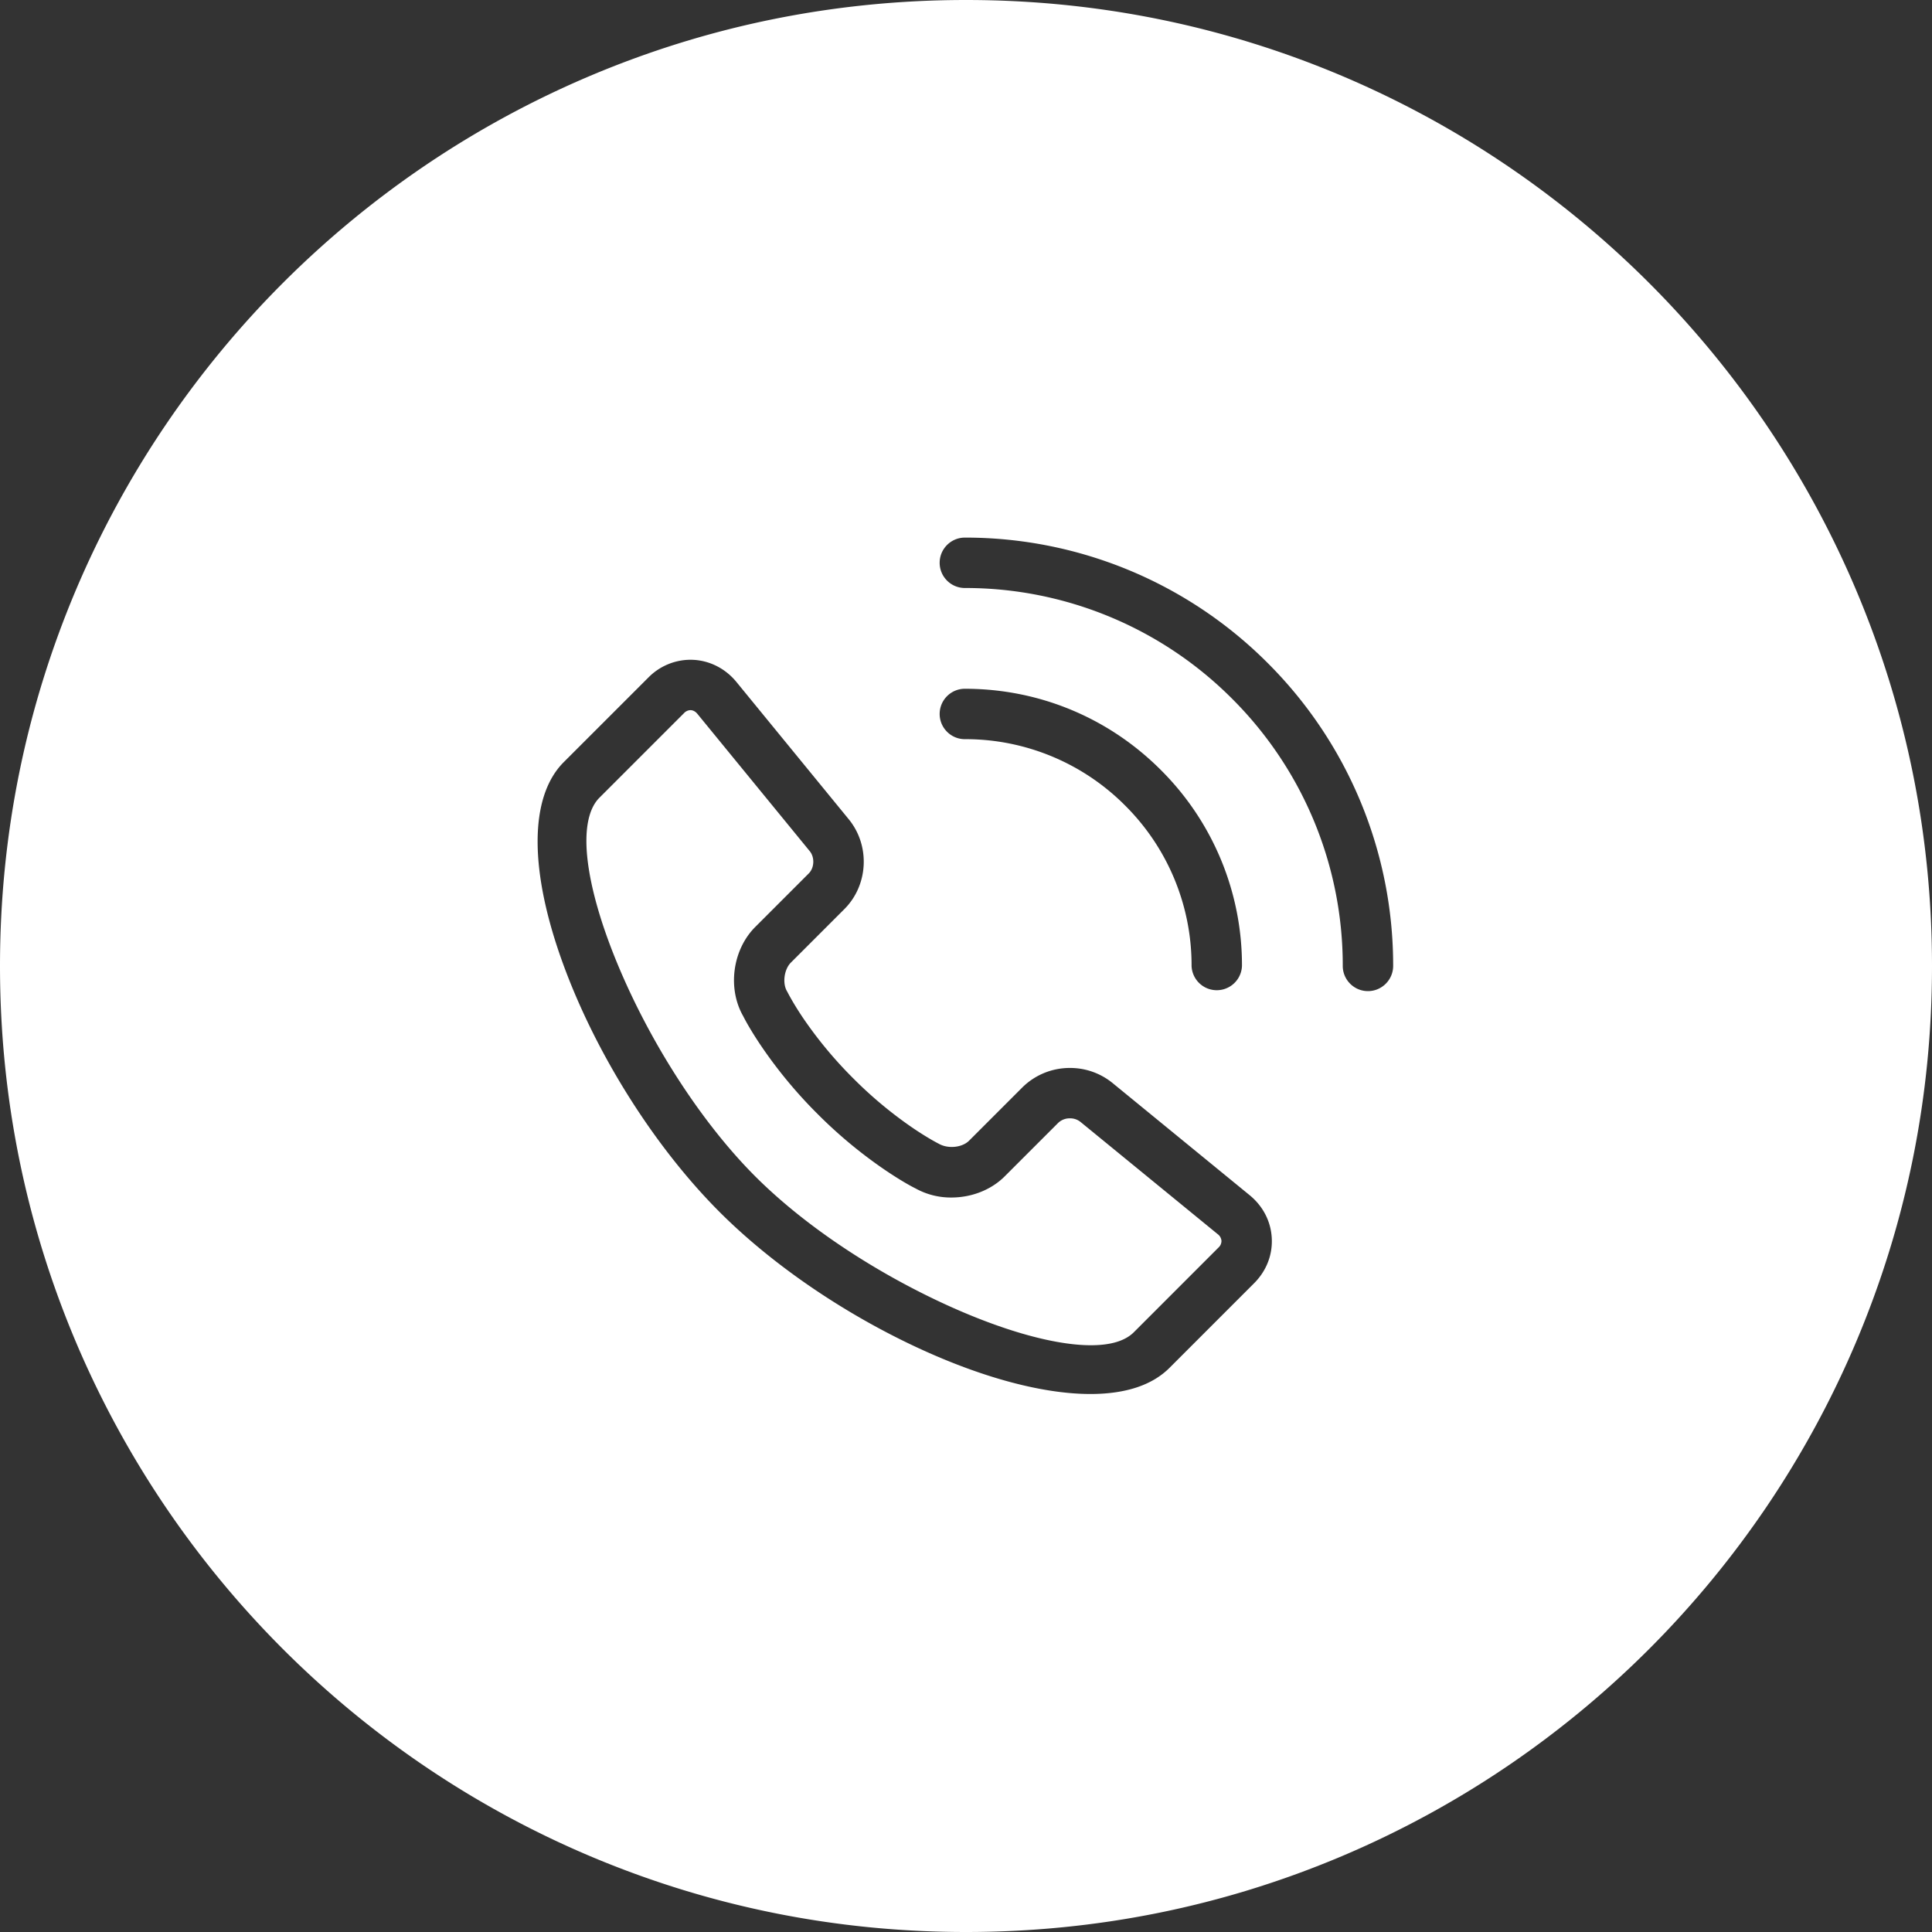 <?xml version="1.0" encoding="UTF-8"?> <svg xmlns="http://www.w3.org/2000/svg" width="115" height="115" viewBox="0 0 115 115"><rect x="0" y="0" width="115" height="115" fill="#333333" stroke="none"/><g><g><path fill="#fff" d="M64.934 80.074c1.182 0 2.042-.26 2.556-.774l5.04-5.042a.53.53 0 0 0 .176-.402.549.549 0 0 0-.223-.394l-8.172-6.684a.976.976 0 0 0-.624-.21.988.988 0 0 0-.7.27l-3.185 3.185c-.801.8-1.959 1.258-3.175 1.258a4.33 4.33 0 0 1-2.121-.536c-.273-.135-.866-.456-1.781-1.073a27.605 27.605 0 0 1-4.058-3.363 27.526 27.526 0 0 1-3.36-4.052c-.601-.891-.927-1.49-1.067-1.769-.46-.8-.64-1.785-.507-2.77.133-.985.568-1.887 1.223-2.542l3.184-3.185c.335-.335.363-.955.06-1.326l-6.687-8.172c-.117-.143-.264-.222-.415-.222a.539.539 0 0 0-.38.174l-5.04 5.04c-.67.672-.912 1.97-.697 3.756.202 1.682.8 3.764 1.727 6.02 1.973 4.798 5.056 9.569 8.248 12.762 2.612 2.611 6.24 5.132 10.22 7.096 3.802 1.878 7.359 2.955 9.758 2.955zm4.161-34.244a16.388 16.388 0 0 1 4.832 11.665 1.501 1.501 0 0 1-3 0 13.41 13.41 0 0 0-3.952-9.544 13.407 13.407 0 0 0-9.543-3.953c-.828 0-1.5-.673-1.5-1.5s.672-1.5 1.5-1.5c4.405 0 8.548 1.716 11.663 4.832zM57.432 32a25.41 25.41 0 0 1 18.027 7.467 25.412 25.412 0 0 1 7.467 18.028c0 .826-.673 1.5-1.5 1.5s-1.5-.674-1.5-1.5a22.418 22.418 0 0 0-6.588-15.906A22.42 22.42 0 0 0 57.432 35c-.828 0-1.5-.673-1.5-1.5s.672-1.5 1.5-1.5zm-16.335 7.272c1.053 0 2.051.482 2.738 1.322l6.686 8.172c1.284 1.569 1.17 3.916-.26 5.346l-3.185 3.185c-.402.402-.514 1.232-.23 1.707l.02.037c.078.147.14.263.238.435.197.345.429.717.688 1.103a24.695 24.695 0 0 0 2.997 3.609 24.567 24.567 0 0 0 3.612 2.998c.386.259.758.491 1.106.691.177.1.303.167.362.197.225.129.496.197.784.197.411 0 .795-.139 1.027-.37l3.185-3.185a4.007 4.007 0 0 1 2.822-1.147 3.99 3.99 0 0 1 2.523.886l8.172 6.686c.8.656 1.27 1.567 1.319 2.568.05.995-.323 1.943-1.049 2.671l-5.04 5.041c-1.033 1.032-2.616 1.555-4.708 1.555-3.041 0-7.005-1.127-11.16-3.174-4.13-2.034-8.005-4.754-10.91-7.658-3.841-3.842-7.308-9.32-9.274-14.652-2.077-5.631-2.078-10.051-.004-12.126l5.041-5.04a3.522 3.522 0 0 1 2.5-1.054zm38.785 71.21a57.507 57.507 0 0 0 9.767-5.302 57.913 57.913 0 0 0 8.51-7.021 57.906 57.906 0 0 0 7.02-8.51 57.51 57.51 0 0 0 5.302-9.767C113.48 72.792 115 65.262 115 57.5c0-7.762-1.52-15.293-4.519-22.382a57.51 57.51 0 0 0-5.301-9.767 57.906 57.906 0 0 0-7.021-8.51 57.913 57.913 0 0 0-8.51-7.02 57.506 57.506 0 0 0-9.767-5.302C72.792 1.52 65.262 0 57.5 0c-7.762 0-15.293 1.52-22.382 4.519a57.51 57.51 0 0 0-9.767 5.301 57.92 57.92 0 0 0-8.51 7.021 57.914 57.914 0 0 0-7.02 8.51 57.497 57.497 0 0 0-5.303 9.767C1.52 42.208 0 49.738 0 57.5c0 7.763 1.52 15.293 4.518 22.382a57.498 57.498 0 0 0 5.302 9.767 57.915 57.915 0 0 0 7.021 8.51 57.92 57.92 0 0 0 8.51 7.021 57.509 57.509 0 0 0 9.767 5.302C42.208 113.48 49.738 115 57.5 115c7.762 0 15.293-1.52 22.382-4.518z"></path></g></g></svg> 